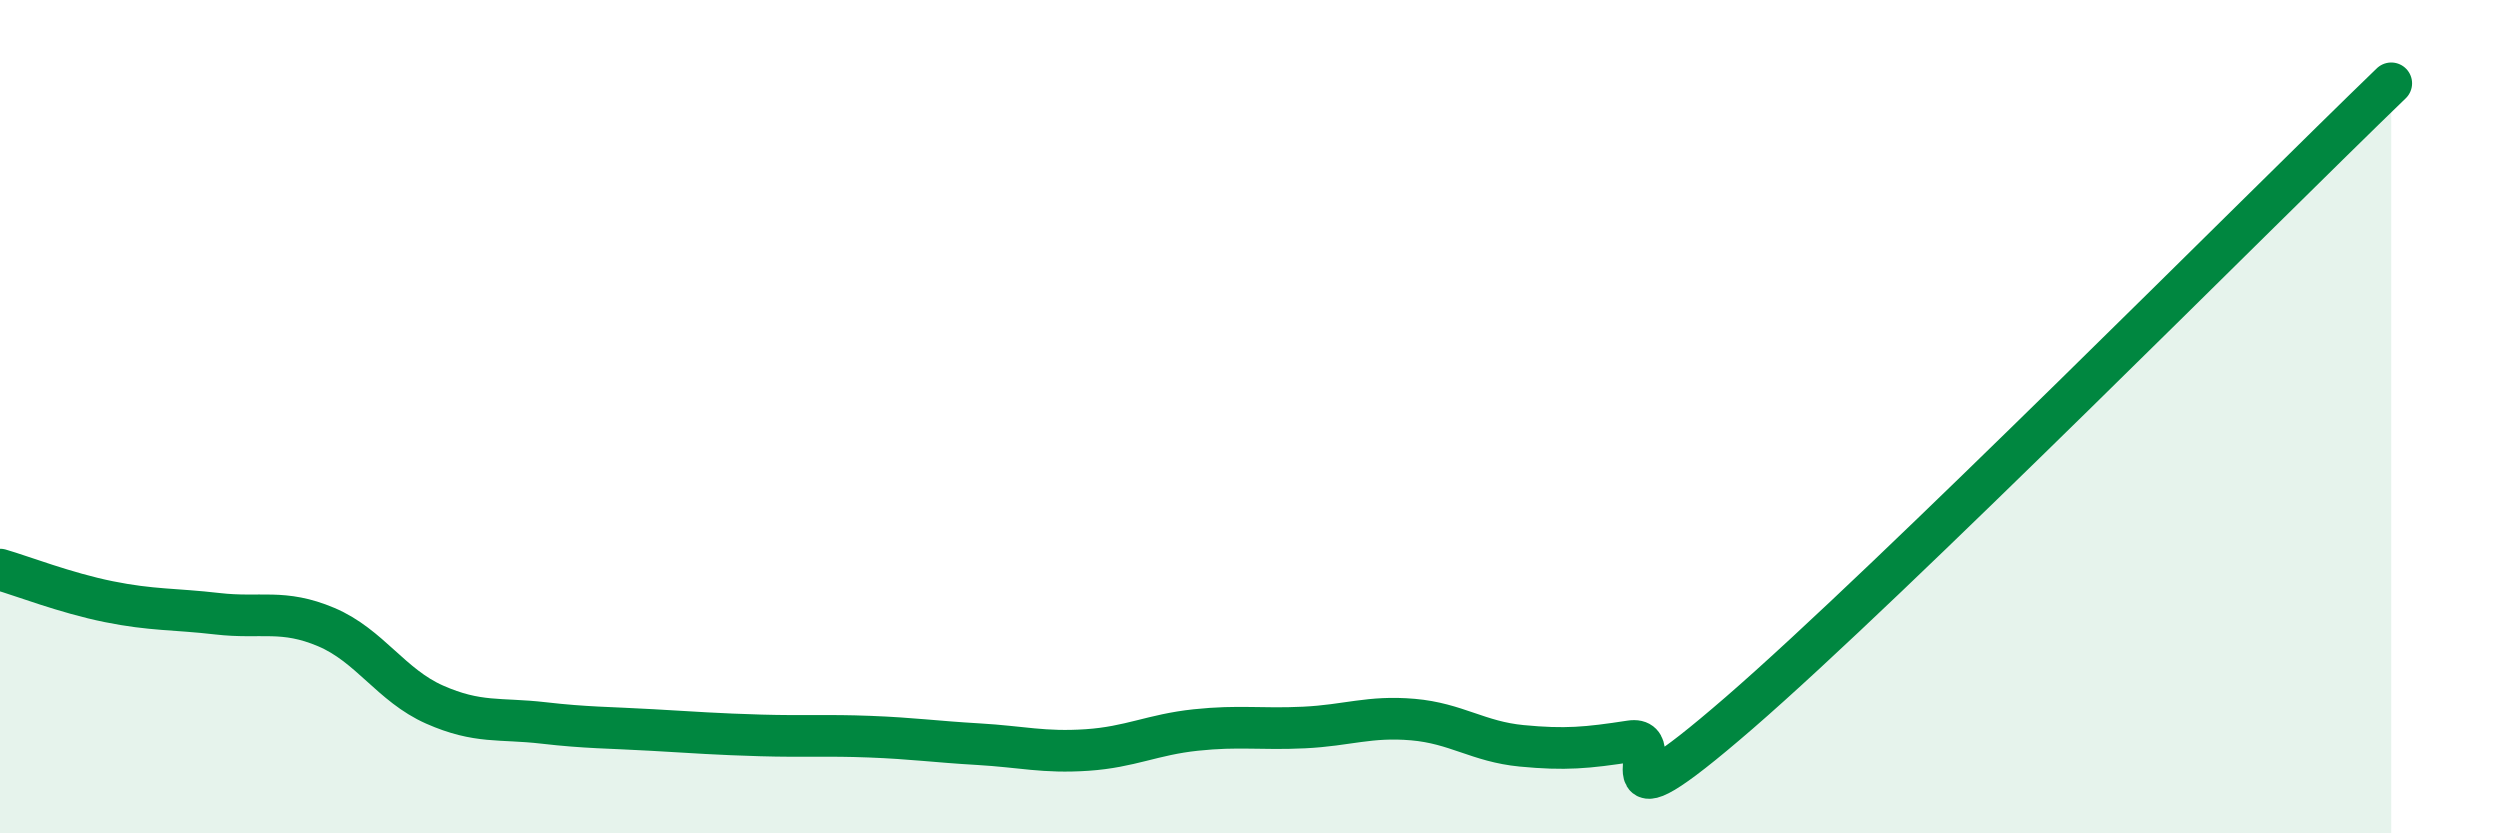 
    <svg width="60" height="20" viewBox="0 0 60 20" xmlns="http://www.w3.org/2000/svg">
      <path
        d="M 0,13.67 C 0.52,13.82 1.57,14.23 2.61,14.44 C 3.65,14.65 4.18,14.61 5.22,14.73 C 6.26,14.85 6.79,14.61 7.83,15.05 C 8.87,15.49 9.39,16.45 10.43,16.91 C 11.47,17.37 12,17.23 13.04,17.35 C 14.08,17.47 14.61,17.46 15.65,17.52 C 16.69,17.58 17.22,17.62 18.26,17.65 C 19.3,17.68 19.83,17.64 20.87,17.68 C 21.91,17.72 22.44,17.8 23.48,17.86 C 24.52,17.92 25.05,18.07 26.09,18 C 27.13,17.93 27.66,17.63 28.7,17.52 C 29.74,17.41 30.26,17.51 31.3,17.46 C 32.34,17.41 32.87,17.18 33.91,17.27 C 34.95,17.36 35.48,17.8 36.52,17.9 C 37.56,18 38.09,17.95 39.13,17.79 C 40.17,17.63 38.09,20.27 41.74,17.11 C 45.39,13.95 54.26,5.02 57.39,2L57.39 20L0 20Z"
        fill="#008740"
        opacity="0.1"
        stroke-linecap="round"
        stroke-linejoin="round"
      />
      <path
        d="M 0,13.67 C 0.52,13.82 1.57,14.23 2.61,14.44 C 3.65,14.65 4.18,14.61 5.22,14.73 C 6.26,14.85 6.79,14.61 7.83,15.05 C 8.87,15.49 9.39,16.45 10.43,16.91 C 11.47,17.37 12,17.23 13.04,17.35 C 14.08,17.47 14.61,17.46 15.65,17.52 C 16.69,17.58 17.22,17.62 18.26,17.65 C 19.3,17.68 19.83,17.64 20.87,17.68 C 21.91,17.72 22.44,17.8 23.48,17.86 C 24.52,17.92 25.05,18.07 26.09,18 C 27.13,17.93 27.66,17.63 28.7,17.52 C 29.74,17.41 30.26,17.51 31.3,17.46 C 32.34,17.41 32.87,17.18 33.91,17.27 C 34.95,17.36 35.48,17.8 36.52,17.9 C 37.56,18 38.09,17.95 39.13,17.79 C 40.17,17.63 38.09,20.27 41.74,17.11 C 45.39,13.95 54.26,5.02 57.39,2"
        stroke="#008740"
        stroke-width="1"
        fill="none"
        stroke-linecap="round"
        stroke-linejoin="round"
      />
    </svg>
  
